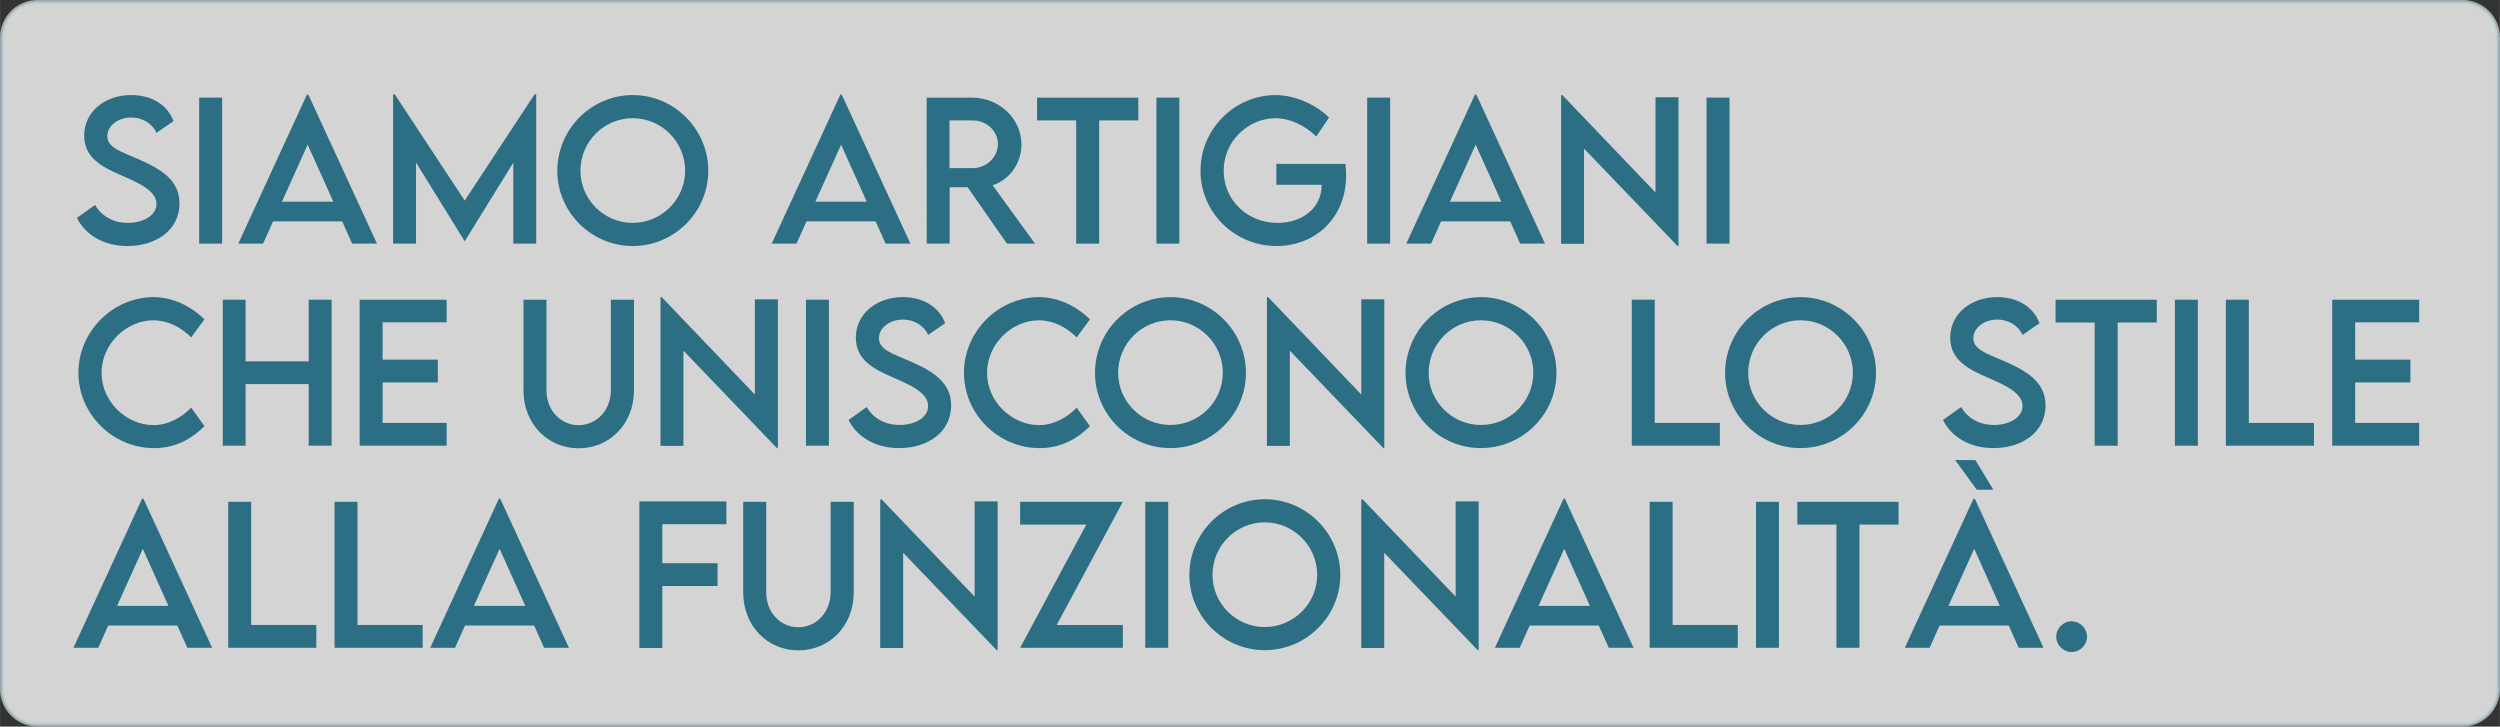 <?xml version="1.0" encoding="UTF-8"?>
<!DOCTYPE svg PUBLIC "-//W3C//DTD SVG 1.1//EN" "http://www.w3.org/Graphics/SVG/1.1/DTD/svg11.dtd">
<!-- Creator: CorelDRAW 2017 -->
<svg xmlns="http://www.w3.org/2000/svg" xml:space="preserve" width="10.976cm" height="3.19cm" version="1.1" style="shape-rendering:geometricPrecision; text-rendering:geometricPrecision; image-rendering:optimizeQuality; fill-rule:evenodd; clip-rule:evenodd"
viewBox="0 0 7969.83 2316.4"
 xmlns:xlink="http://www.w3.org/1999/xlink">
 <rect x="0" y="0" width="7969.83" height="2316.4" fill="#333333" stroke="none"/>
 <defs>
  <style type="text/css">
   <![CDATA[
    .str0 {stroke:#BCCCD1;stroke-width:12.81;stroke-miterlimit:22.926;stroke-opacity:0.788}
    .fil1 {fill:#2C6F85;fill-rule:nonzero}
    .fil0 {fill:white;fill-opacity:0.788}
   ]]>
  </style>
 </defs>
 <g id="Livello_x0020_1">
  <path class="fil0 str0" d="M118.9 6.4l7732.03 0c61.88,0 112.49,50.62 112.49,112.49l0 2078.6c0,61.88 -50.62,112.49 -112.49,112.49l-7732.03 0c-61.88,0 -112.49,-50.62 -112.49,-112.49l0 -2078.6c0,-61.88 50.62,-112.49 112.49,-112.49z"/>
  <path class="fil1" d="M406.23 784.28c94.33,0 165.88,-53.22 165.88,-135.73 0,-73.33 -57.17,-108.81 -130.7,-141.04 -56.48,-24.25 -99.45,-37.26 -99.45,-73.63 0,-32.82 34,-59.34 76.68,-59.34 33.71,0 65.75,17.54 80.14,48.99l54.3 -37.46c-19.12,-51.06 -68.7,-83.09 -135.03,-83.09 -83.59,0 -149.82,53.03 -149.82,129.22 0,72.94 60.72,101.23 115.22,125.48 54.21,23.37 115.33,49.29 115.33,92.27 0,35.48 -39.43,60.61 -91.67,60.61 -44.66,0 -83.39,-20.8 -104.19,-57.17l-57.76 41.3c26.52,53.72 84.67,89.59 161.06,89.59z"/>
  <polygon id="1" class="fil1" points="634.81,776.69 707.95,776.69 707.95,311.26 634.81,311.26 "/>
  <path id="2" class="fil1" d="M1122.52 776.69l79.15 0 -218.92 -475.2 -4.33 0 -218.92 475.2 79.14 0 31.74 -70.97 220.4 0 31.74 70.97zm-223.85 -133.66l82.01 -181.86 81.81 181.86 -163.82 0z"/>
  <polygon id="3" class="fil1" points="1703.87,301 1481.31,639.49 1258.55,301 1253.02,301 1253.02,776.69 1326.16,776.69 1326.16,518.25 1481.11,768.91 1481.6,768.91 1636.26,518.44 1636.26,776.69 1709.4,776.69 1709.4,301 "/>
  <path id="4" class="fil1" d="M2016.93 784.28c132.47,0 240.9,-107.83 240.9,-239.62 0,-132.87 -108.43,-241.59 -240.61,-241.59 -132.48,0 -240.6,108.72 -240.6,241.59 0,131.79 108.12,239.62 240.31,239.62zm0 -73.73c-91.77,0 -166.58,-74.81 -166.58,-166.48 0,-92.16 74.81,-167.27 166.58,-167.27 91.76,0 167.17,75.11 167.17,167.27 0,91.67 -75.41,166.48 -167.17,166.48z"/>
  <path id="5" class="fil1" d="M2823.11 776.69l79.15 0 -218.92 -475.2 -4.33 0 -218.92 475.2 79.14 0 31.74 -70.97 220.4 0 31.74 70.97zm-223.85 -133.66l82.01 -181.86 81.81 181.86 -163.82 0z"/>
  <path id="6" class="fil1" d="M3299.59 776.69l-135.14 -186c53.32,-17.35 91.87,-69.59 91.87,-129.72 0,-82.89 -70.77,-149.63 -157.51,-149.63l-144.79 0 0.29 465.34 73.04 0 0 -179.88 57.27 0 125.38 179.88 89.6 0zm-272.74 -240.61l0 -152.18 73.53 0c43.46,0 80.82,32.03 80.82,75.4 0,41.6 -36.76,77.08 -80.82,76.78l-73.53 0z"/>
  <polygon id="7" class="fil1" points="3628.8,311.35 3306.09,311.35 3306.09,383.9 3430.78,383.9 3430.78,776.69 3504.11,776.69 3504.11,383.9 3628.8,383.9 "/>
  <polygon id="8" class="fil1" points="3686.56,776.69 3759.7,776.69 3759.7,311.26 3686.56,311.26 "/>
  <path id="9" class="fil1" d="M4289.3 522.38l-220.3 0 0 66.83 144.3 0 0 1.38c0,71.07 -60.13,119.96 -140.26,119.96 -99.45,0 -172.01,-75.11 -172.01,-166.28 0,-96.4 80.34,-167.47 165.4,-167.47 44.26,0 93.44,22.57 129.81,58.36l40.71 -60.62c-43.86,-42.88 -110.98,-71.16 -169.64,-71.46 -132.47,0 -240.21,109.02 -240.21,241.2 0,131.88 107.14,240.01 242.77,240.01 121.14,0 221.48,-87.33 221.48,-225.62 0,-12.91 -0.89,-25.62 -2.07,-36.28z"/>
  <polygon id="10" class="fil1" points="4358.5,776.69 4431.64,776.69 4431.64,311.26 4358.5,311.26 "/>
  <path id="11" class="fil1" d="M4846.21 776.69l79.15 0 -218.92 -475.2 -4.33 0 -218.92 475.2 79.14 0 31.74 -70.97 220.4 0 31.74 70.97zm-223.85 -133.66l82.01 -181.86 81.81 181.86 -163.82 0z"/>
  <polygon id="12" class="fil1" points="5277.65,310.07 5277.65,613.56 4980.76,303.18 4976.71,303.18 4976.71,777.28 5049.85,777.28 5049.85,473.79 5348.02,784.38 5350.98,784.38 5350.98,310.07 "/>
  <polygon id="13" class="fil1" points="5440.47,776.69 5513.61,776.69 5513.61,311.26 5440.47,311.26 "/>
  <path id="14" class="fil1" d="M491.1 1428.63c69.29,0 120.45,-30.36 160.56,-69.89l-42.19 -58.94c-32.04,31.84 -73.04,55.5 -120.65,55.5 -83.49,0 -165.19,-72.54 -165.19,-166.48 0,-93.64 80.53,-167.66 164.9,-167.66 45.64,0 88.02,21.68 120.74,54.41l42.38 -57.36c-45.64,-44.46 -101.33,-70.08 -161.65,-70.97 -130.89,0 -240.11,109.8 -240.11,241.09 0,131.79 109.21,240.31 241.2,240.31z"/>
  <polygon id="15" class="fil1" points="983.94,955.5 983.94,1151.95 782.76,1151.95 782.76,955.5 710.02,955.5 710.02,1420.94 782.76,1420.94 782.76,1224.49 983.94,1224.49 983.94,1420.94 1057.08,1420.94 1057.08,955.5 "/>
  <polygon id="16" class="fil1" points="1423.75,1027.55 1423.75,955.6 1146.47,955.6 1146.47,1420.94 1423.75,1420.94 1423.75,1348.2 1219.61,1348.2 1219.61,1219.27 1395.76,1219.27 1395.76,1146.52 1219.61,1146.52 1219.61,1027.55 "/>
  <path id="17" class="fil1" d="M1844.63 1429.12c99.26,0 176.43,-78.07 176.43,-184.81l0 -288.81 -73.73 0 0 288.51c0,64.36 -46.03,111.38 -103,111.38 -56.97,0 -102.31,-47.02 -102.31,-111.38l0 -288.51 -73.33 0 0 288.81c0,106.74 76.78,184.81 175.94,184.81z"/>
  <polygon id="18" class="fil1" points="2406.47,954.32 2406.47,1257.81 2109.58,947.42 2105.54,947.42 2105.54,1421.53 2178.68,1421.53 2178.68,1118.04 2476.84,1428.63 2479.81,1428.63 2479.81,954.32 "/>
  <polygon id="19" class="fil1" points="2569.3,1420.94 2642.44,1420.94 2642.44,955.5 2569.3,955.5 "/>
  <path id="20" class="fil1" d="M2866.29 1428.53c94.33,0 165.88,-53.22 165.88,-135.73 0,-73.33 -57.17,-108.81 -130.7,-141.04 -56.48,-24.25 -99.45,-37.26 -99.45,-73.63 0,-32.82 34,-59.34 76.68,-59.34 33.71,0 65.75,17.54 80.14,48.99l54.3 -37.46c-19.12,-51.06 -68.7,-83.09 -135.03,-83.09 -83.59,0 -149.82,53.03 -149.82,129.22 0,72.94 60.72,101.23 115.22,125.48 54.21,23.37 115.33,49.29 115.33,92.27 0,35.48 -39.43,60.61 -91.67,60.61 -44.66,0 -83.39,-20.8 -104.19,-57.17l-57.76 41.3c26.52,53.72 84.67,89.59 161.06,89.59z"/>
  <path id="21" class="fil1" d="M3314.18 1428.63c69.29,0 120.45,-30.36 160.56,-69.89l-42.19 -58.94c-32.04,31.84 -73.04,55.5 -120.65,55.5 -83.49,0 -165.19,-72.54 -165.19,-166.48 0,-93.64 80.53,-167.66 164.9,-167.66 45.64,0 88.02,21.68 120.74,54.41l42.38 -57.36c-45.64,-44.46 -101.33,-70.08 -161.65,-70.97 -130.89,0 -240.11,109.8 -240.11,241.09 0,131.79 109.21,240.31 241.2,240.31z"/>
  <path id="22" class="fil1" d="M3731.12 1428.53c132.47,0 240.9,-107.83 240.9,-239.62 0,-132.87 -108.43,-241.59 -240.61,-241.59 -132.48,0 -240.6,108.72 -240.6,241.59 0,131.79 108.12,239.62 240.31,239.62zm0 -73.73c-91.77,0 -166.58,-74.81 -166.58,-166.48 0,-92.16 74.81,-167.27 166.58,-167.27 91.76,0 167.17,75.11 167.17,167.27 0,91.67 -75.41,166.48 -167.17,166.48z"/>
  <polygon id="23" class="fil1" points="4339.77,954.32 4339.77,1257.81 4042.89,947.42 4038.84,947.42 4038.84,1421.53 4111.98,1421.53 4111.98,1118.04 4410.15,1428.63 4413.11,1428.63 4413.11,954.32 "/>
  <path id="24" class="fil1" d="M4721.03 1428.53c132.47,0 240.9,-107.83 240.9,-239.62 0,-132.87 -108.43,-241.59 -240.61,-241.59 -132.48,0 -240.6,108.72 -240.6,241.59 0,131.79 108.12,239.62 240.31,239.62zm0 -73.73c-91.77,0 -166.58,-74.81 -166.58,-166.48 0,-92.16 74.81,-167.27 166.58,-167.27 91.76,0 167.17,75.11 167.17,167.27 0,91.67 -75.41,166.48 -167.17,166.48z"/>
  <polygon id="25" class="fil1" points="5275.18,1348.2 5275.18,955.5 5202.04,955.5 5202.04,1420.94 5482.86,1420.94 5482.86,1348.2 "/>
  <path id="26" class="fil1" d="M5739.83 1428.53c132.47,0 240.9,-107.83 240.9,-239.62 0,-132.87 -108.43,-241.59 -240.61,-241.59 -132.48,0 -240.6,108.72 -240.6,241.59 0,131.79 108.12,239.62 240.31,239.62zm0 -73.73c-91.77,0 -166.58,-74.81 -166.58,-166.48 0,-92.16 74.81,-167.27 166.58,-167.27 91.76,0 167.17,75.11 167.17,167.27 0,91.67 -75.41,166.48 -167.17,166.48z"/>
  <path id="27" class="fil1" d="M6355.28 1428.53c94.33,0 165.88,-53.22 165.88,-135.73 0,-73.33 -57.17,-108.81 -130.7,-141.04 -56.48,-24.25 -99.45,-37.26 -99.45,-73.63 0,-32.82 34,-59.34 76.68,-59.34 33.71,0 65.75,17.54 80.14,48.99l54.3 -37.46c-19.12,-51.06 -68.7,-83.09 -135.03,-83.09 -83.59,0 -149.82,53.03 -149.82,129.22 0,72.94 60.72,101.23 115.22,125.48 54.21,23.37 115.33,49.29 115.33,92.27 0,35.48 -39.43,60.61 -91.67,60.61 -44.66,0 -83.39,-20.8 -104.19,-57.17l-57.76 41.3c26.52,53.72 84.67,89.59 161.06,89.59z"/>
  <polygon id="28" class="fil1" points="6875.82,955.6 6553.11,955.6 6553.11,1028.15 6677.8,1028.15 6677.8,1420.94 6751.13,1420.94 6751.13,1028.15 6875.82,1028.15 "/>
  <polygon id="29" class="fil1" points="6933.58,1420.94 7006.72,1420.94 7006.72,955.5 6933.58,955.5 "/>
  <polygon id="30" class="fil1" points="7169.26,1348.2 7169.26,955.5 7096.12,955.5 7096.12,1420.94 7376.94,1420.94 7376.94,1348.2 "/>
  <polygon id="31" class="fil1" points="7712.36,1027.55 7712.36,955.6 7435.09,955.6 7435.09,1420.94 7712.36,1420.94 7712.36,1348.2 7508.23,1348.2 7508.23,1219.27 7684.37,1219.27 7684.37,1146.52 7508.23,1146.52 7508.23,1027.55 "/>
  <path id="32" class="fil1" d="M596.95 2065.18l79.15 0 -218.92 -475.2 -4.33 0 -218.92 475.2 79.14 0 31.74 -70.97 220.4 0 31.74 70.97zm-223.85 -133.66l82.01 -181.86 81.81 181.86 -163.82 0z"/>
  <polygon id="33" class="fil1" points="800.6,1992.44 800.6,1599.75 727.46,1599.75 727.46,2065.18 1008.28,2065.18 1008.28,1992.44 "/>
  <polygon id="34" class="fil1" points="1139.57,1992.44 1139.57,1599.75 1066.43,1599.75 1066.43,2065.18 1347.25,2065.18 1347.25,1992.44 "/>
  <path id="35" class="fil1" d="M1734.42 2065.18l79.15 0 -218.92 -475.2 -4.33 0 -218.92 475.2 79.14 0 31.74 -70.97 220.4 0 31.74 70.97zm-223.85 -133.66l82.01 -181.86 81.81 181.86 -163.82 0z"/>
  <polygon id="36" class="fil1" points="2315.48,1671.3 2315.48,1598.56 2038.21,1598.56 2038.21,2065.77 2111.35,2065.77 2111.35,1868.24 2287.49,1868.24 2287.49,1795.5 2111.35,1795.5 2111.35,1671.3 "/>
  <path id="37" class="fil1" d="M2545.15 2073.37c99.26,0 176.43,-78.07 176.43,-184.81l0 -288.81 -73.73 0 0 288.51c0,64.36 -46.03,111.38 -103,111.38 -56.97,0 -102.31,-47.02 -102.31,-111.38l0 -288.51 -73.33 0 0 288.81c0,106.74 76.78,184.81 175.94,184.81z"/>
  <polygon id="38" class="fil1" points="3106.99,1598.56 3106.99,1902.05 2810.1,1591.67 2806.06,1591.67 2806.06,2065.77 2879.2,2065.77 2879.2,1762.28 3177.36,2072.87 3180.33,2072.87 3180.33,1598.56 "/>
  <polygon id="39" class="fil1" points="3252.08,2065.18 3579.52,2065.18 3579.52,1992.44 3368.68,1992.44 3579.52,1599.84 3252.08,1599.84 3252.08,1672.39 3463.11,1672.39 "/>
  <polygon id="40" class="fil1" points="3650.98,2065.18 3724.12,2065.18 3724.12,1599.75 3650.98,1599.75 "/>
  <path id="41" class="fil1" d="M4031.95 2072.77c132.47,0 240.9,-107.83 240.9,-239.62 0,-132.87 -108.43,-241.59 -240.61,-241.59 -132.48,0 -240.6,108.72 -240.6,241.59 0,131.79 108.12,239.62 240.31,239.62zm0 -73.73c-91.77,0 -166.58,-74.81 -166.58,-166.48 0,-92.16 74.81,-167.27 166.58,-167.27 91.76,0 167.17,75.11 167.17,167.27 0,91.67 -75.41,166.48 -167.17,166.48z"/>
  <polygon id="42" class="fil1" points="4640.6,1598.56 4640.6,1902.05 4343.72,1591.67 4339.67,1591.67 4339.67,2065.77 4412.81,2065.77 4412.81,1762.28 4710.98,2072.87 4713.94,2072.87 4713.94,1598.56 "/>
  <path id="43" class="fil1" d="M5128.61 2065.18l79.15 0 -218.92 -475.2 -4.33 0 -218.92 475.2 79.14 0 31.74 -70.97 220.4 0 31.74 70.97zm-223.85 -133.66l82.01 -181.86 81.81 181.86 -163.82 0z"/>
  <polygon id="44" class="fil1" points="5332.25,1992.44 5332.25,1599.75 5259.11,1599.75 5259.11,2065.18 5539.93,2065.18 5539.93,1992.44 "/>
  <polygon id="45" class="fil1" points="5598.08,2065.18 5671.22,2065.18 5671.22,1599.75 5598.08,1599.75 "/>
  <polygon id="46" class="fil1" points="6052.57,1599.84 5729.87,1599.84 5729.87,1672.39 5854.55,1672.39 5854.55,2065.18 5927.89,2065.18 5927.89,1672.39 6052.57,1672.39 "/>
  <path id="47" class="fil1" d="M6354.69 1561.21l-57.17 -94.43 -64.46 0 68.7 94.43 52.93 0zm80.82 503.98l79.15 0 -218.92 -475.1 -4.33 0 -218.92 475.1 79.14 0 31.74 -70.97 220.4 0 31.74 70.97zm-223.85 -133.66l82.01 -181.86 81.81 181.86 -163.82 0z"/>
  <path id="48" class="fil1" d="M6604.36 2078.69c26.81,0 49.08,-21.98 49.08,-48.89 0,-26.52 -22.57,-49.09 -49.08,-49.09 -26.81,0 -49.08,22.28 -49.08,49.09 0,26.91 22.28,48.89 49.08,48.89z"/>
 </g>
</svg>
